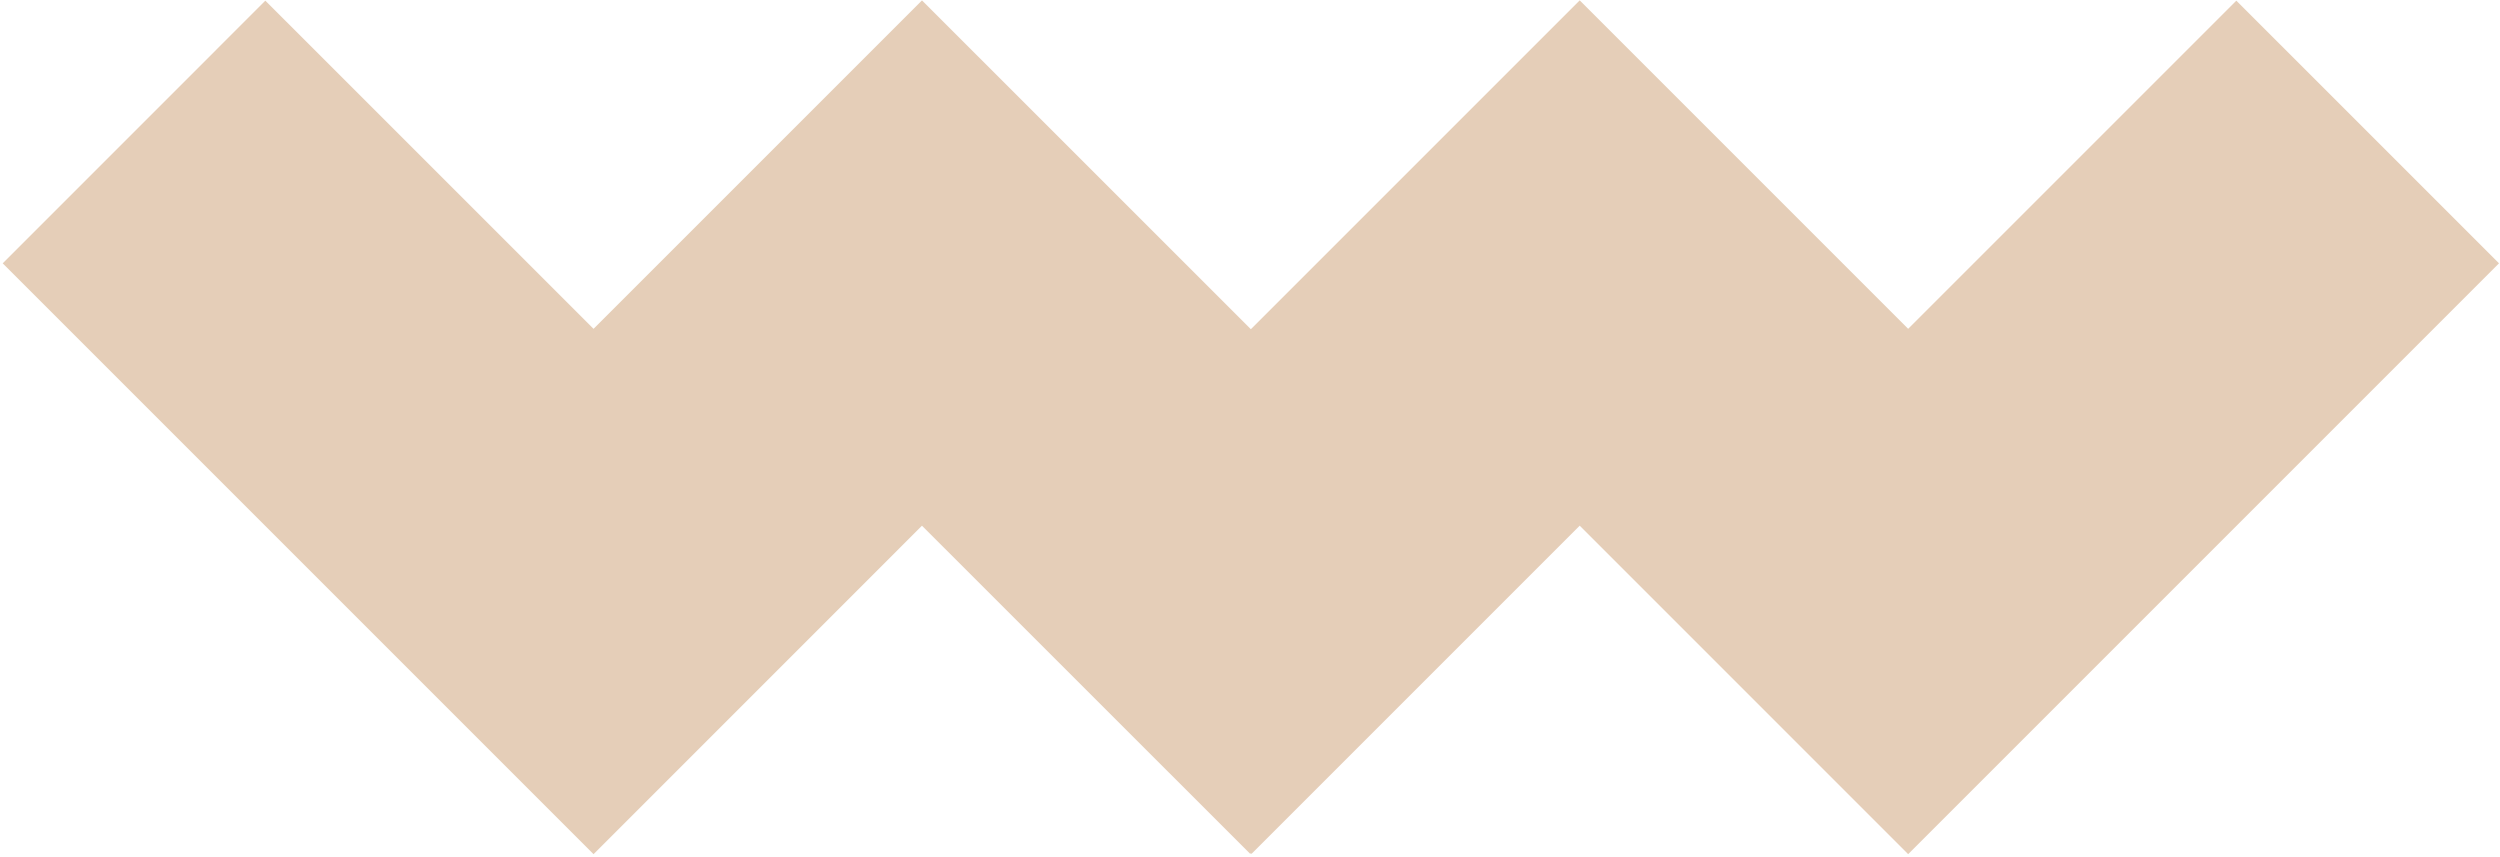 <?xml version="1.0" encoding="UTF-8" standalone="no"?> <svg xmlns="http://www.w3.org/2000/svg" xmlns:xlink="http://www.w3.org/1999/xlink" xmlns:serif="http://www.serif.com/" width="100%" height="100%" viewBox="0 0 318 109" xml:space="preserve" style="fill-rule:evenodd;clip-rule:evenodd;stroke-linejoin:round;stroke-miterlimit:2;"> <g transform="matrix(1,0,0,1,-4569.71,-616.752)"> <g transform="matrix(4.167,0,0,4.167,0,0)"> <g transform="matrix(1,0,0,1,1114.76,148.02)"> <path d="M0,26.062L0.001,26.061L0.002,26.062L10.026,16.036L20.046,26.053L20.065,26.033L20.086,26.053L30.104,16.035L40.13,26.062L40.13,26.061L40.131,26.062L58.166,8.027L50.148,0.009L40.13,10.026L30.104,0L20.086,10.018L20.065,10.038L20.046,10.018L10.027,0.001L0.001,10.026L-10.018,0.009L-18.035,8.027L0,26.062Z" style="fill:rgb(229,206,184);fill-rule:nonzero;"></path> </g> </g> </g> </svg> 